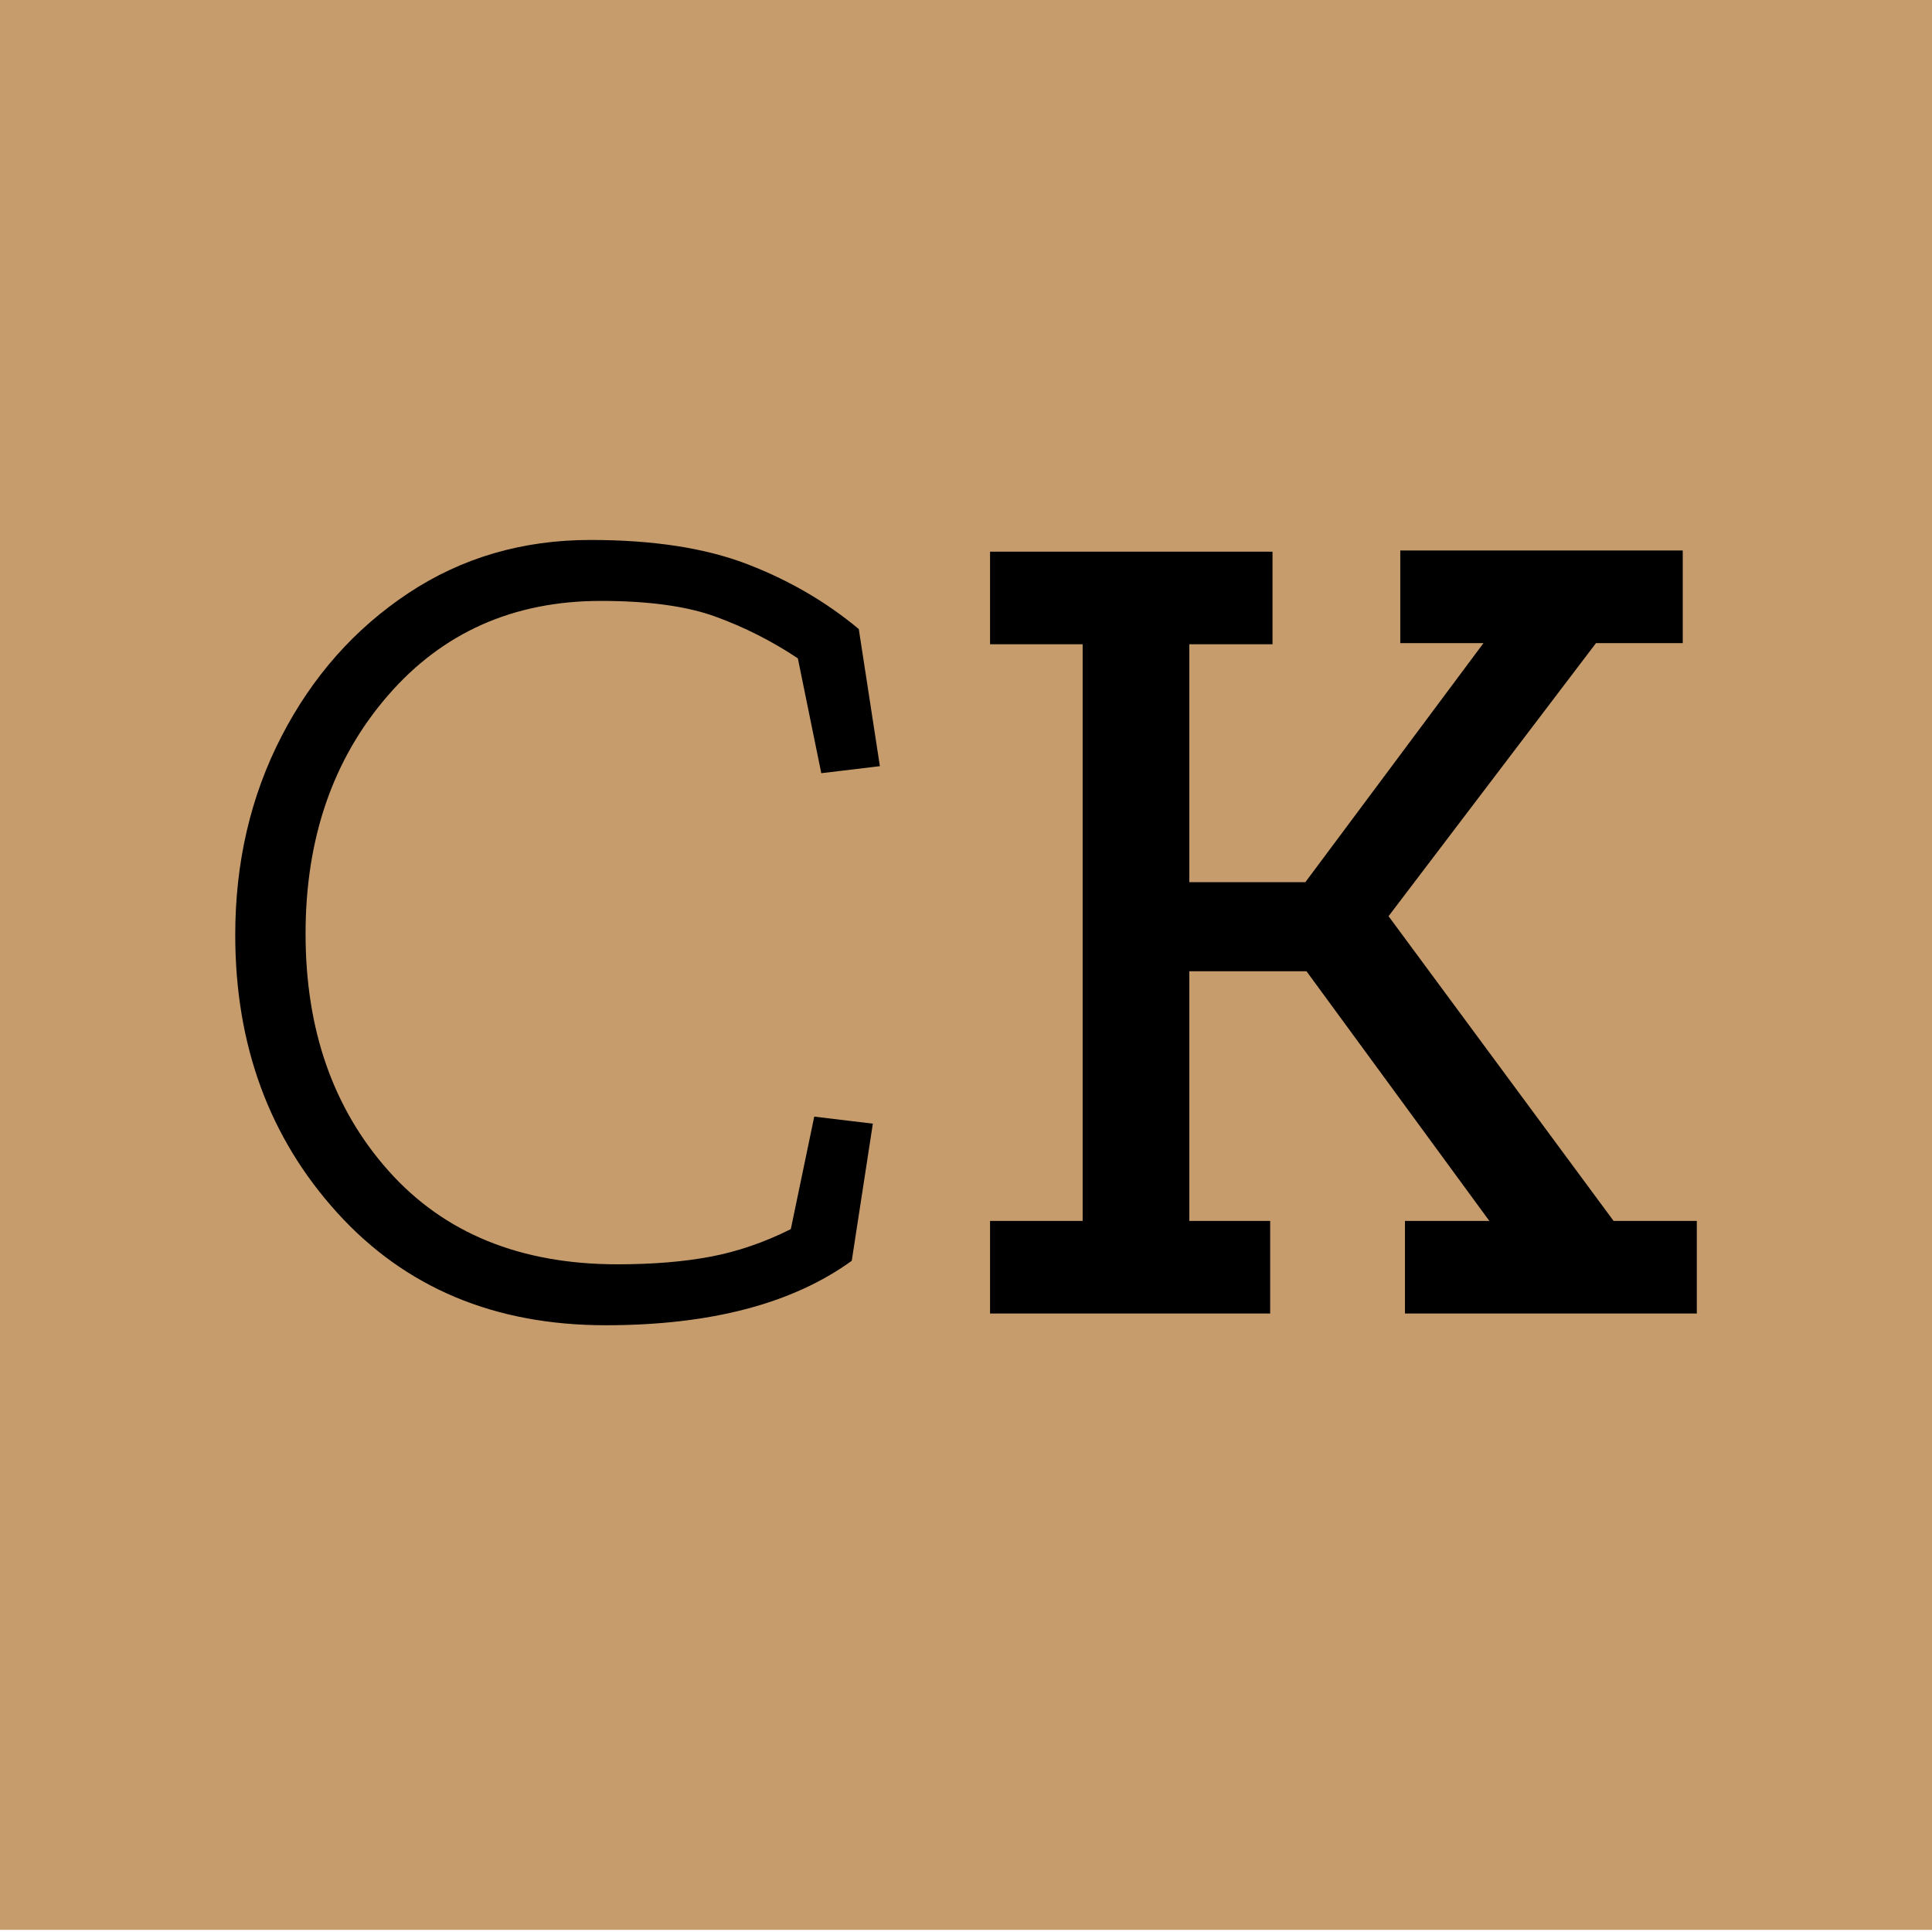 <?xml version="1.0" encoding="utf-8"?>
<!-- Generator: Adobe Illustrator 16.0.0, SVG Export Plug-In . SVG Version: 6.00 Build 0)  -->
<!DOCTYPE svg PUBLIC "-//W3C//DTD SVG 1.1//EN" "http://www.w3.org/Graphics/SVG/1.1/DTD/svg11.dtd">
<svg version="1.1" id="Ebene_1" xmlns="http://www.w3.org/2000/svg" xmlns:xlink="http://www.w3.org/1999/xlink" x="0px" y="0px"
	 width="150px" height="150px" viewBox="0 0 150 150" enable-background="new 0 0 150 150" xml:space="preserve">
<rect y="-0.167" fill="#C69C6D" width="150" height="150"/>
<g>
	<path d="M66.13,97.887c-4.611,3.337-10.981,5.005-19.11,5.005c-8.615,0-15.561-2.912-20.839-8.736
		c-5.278-5.824-7.917-13.013-7.917-21.567c0-5.642,1.197-10.783,3.595-15.424c2.396-4.641,5.672-8.341,9.828-11.102
		c4.155-2.76,8.873-4.141,14.151-4.141c4.853,0,8.902,0.623,12.148,1.866c3.245,1.244,6.143,2.927,8.69,5.05l1.638,10.647
		l-4.55,0.546l-1.82-8.918c-2.002-1.333-4.126-2.411-6.37-3.23c-2.245-0.819-5.218-1.229-8.918-1.229
		c-6.795,0-12.316,2.457-16.562,7.371c-4.247,4.914-6.37,11.072-6.37,18.473c0,7.462,2.153,13.604,6.461,18.427
		c4.307,4.823,10.222,7.235,17.745,7.235c2.73,0,5.142-0.196,7.234-0.592c2.093-0.394,4.17-1.106,6.234-2.138l1.82-8.736l4.55,0.546
		L66.13,97.887z"/>
	<path d="M131.74,101.982h-22.659v-7.189h6.552L101.437,75.41h-9.1v19.383h6.279v7.189H76.867v-7.189h7.189V50.021h-7.189v-7.189
		h21.931v7.189h-6.461v18.473h9.009l13.832-18.564h-6.461v-7.189h21.931v7.189h-6.734l-16.107,21.203l17.472,23.66h6.461V101.982z"
		/>
</g>
<g>
</g>
<g>
</g>
<g>
</g>
<g>
</g>
<g>
</g>
<g>
</g>
<g>
</g>
<g>
</g>
<g>
</g>
<g>
</g>
<g>
</g>
<g>
</g>
<g>
</g>
<g>
</g>
<g>
</g>
</svg>
